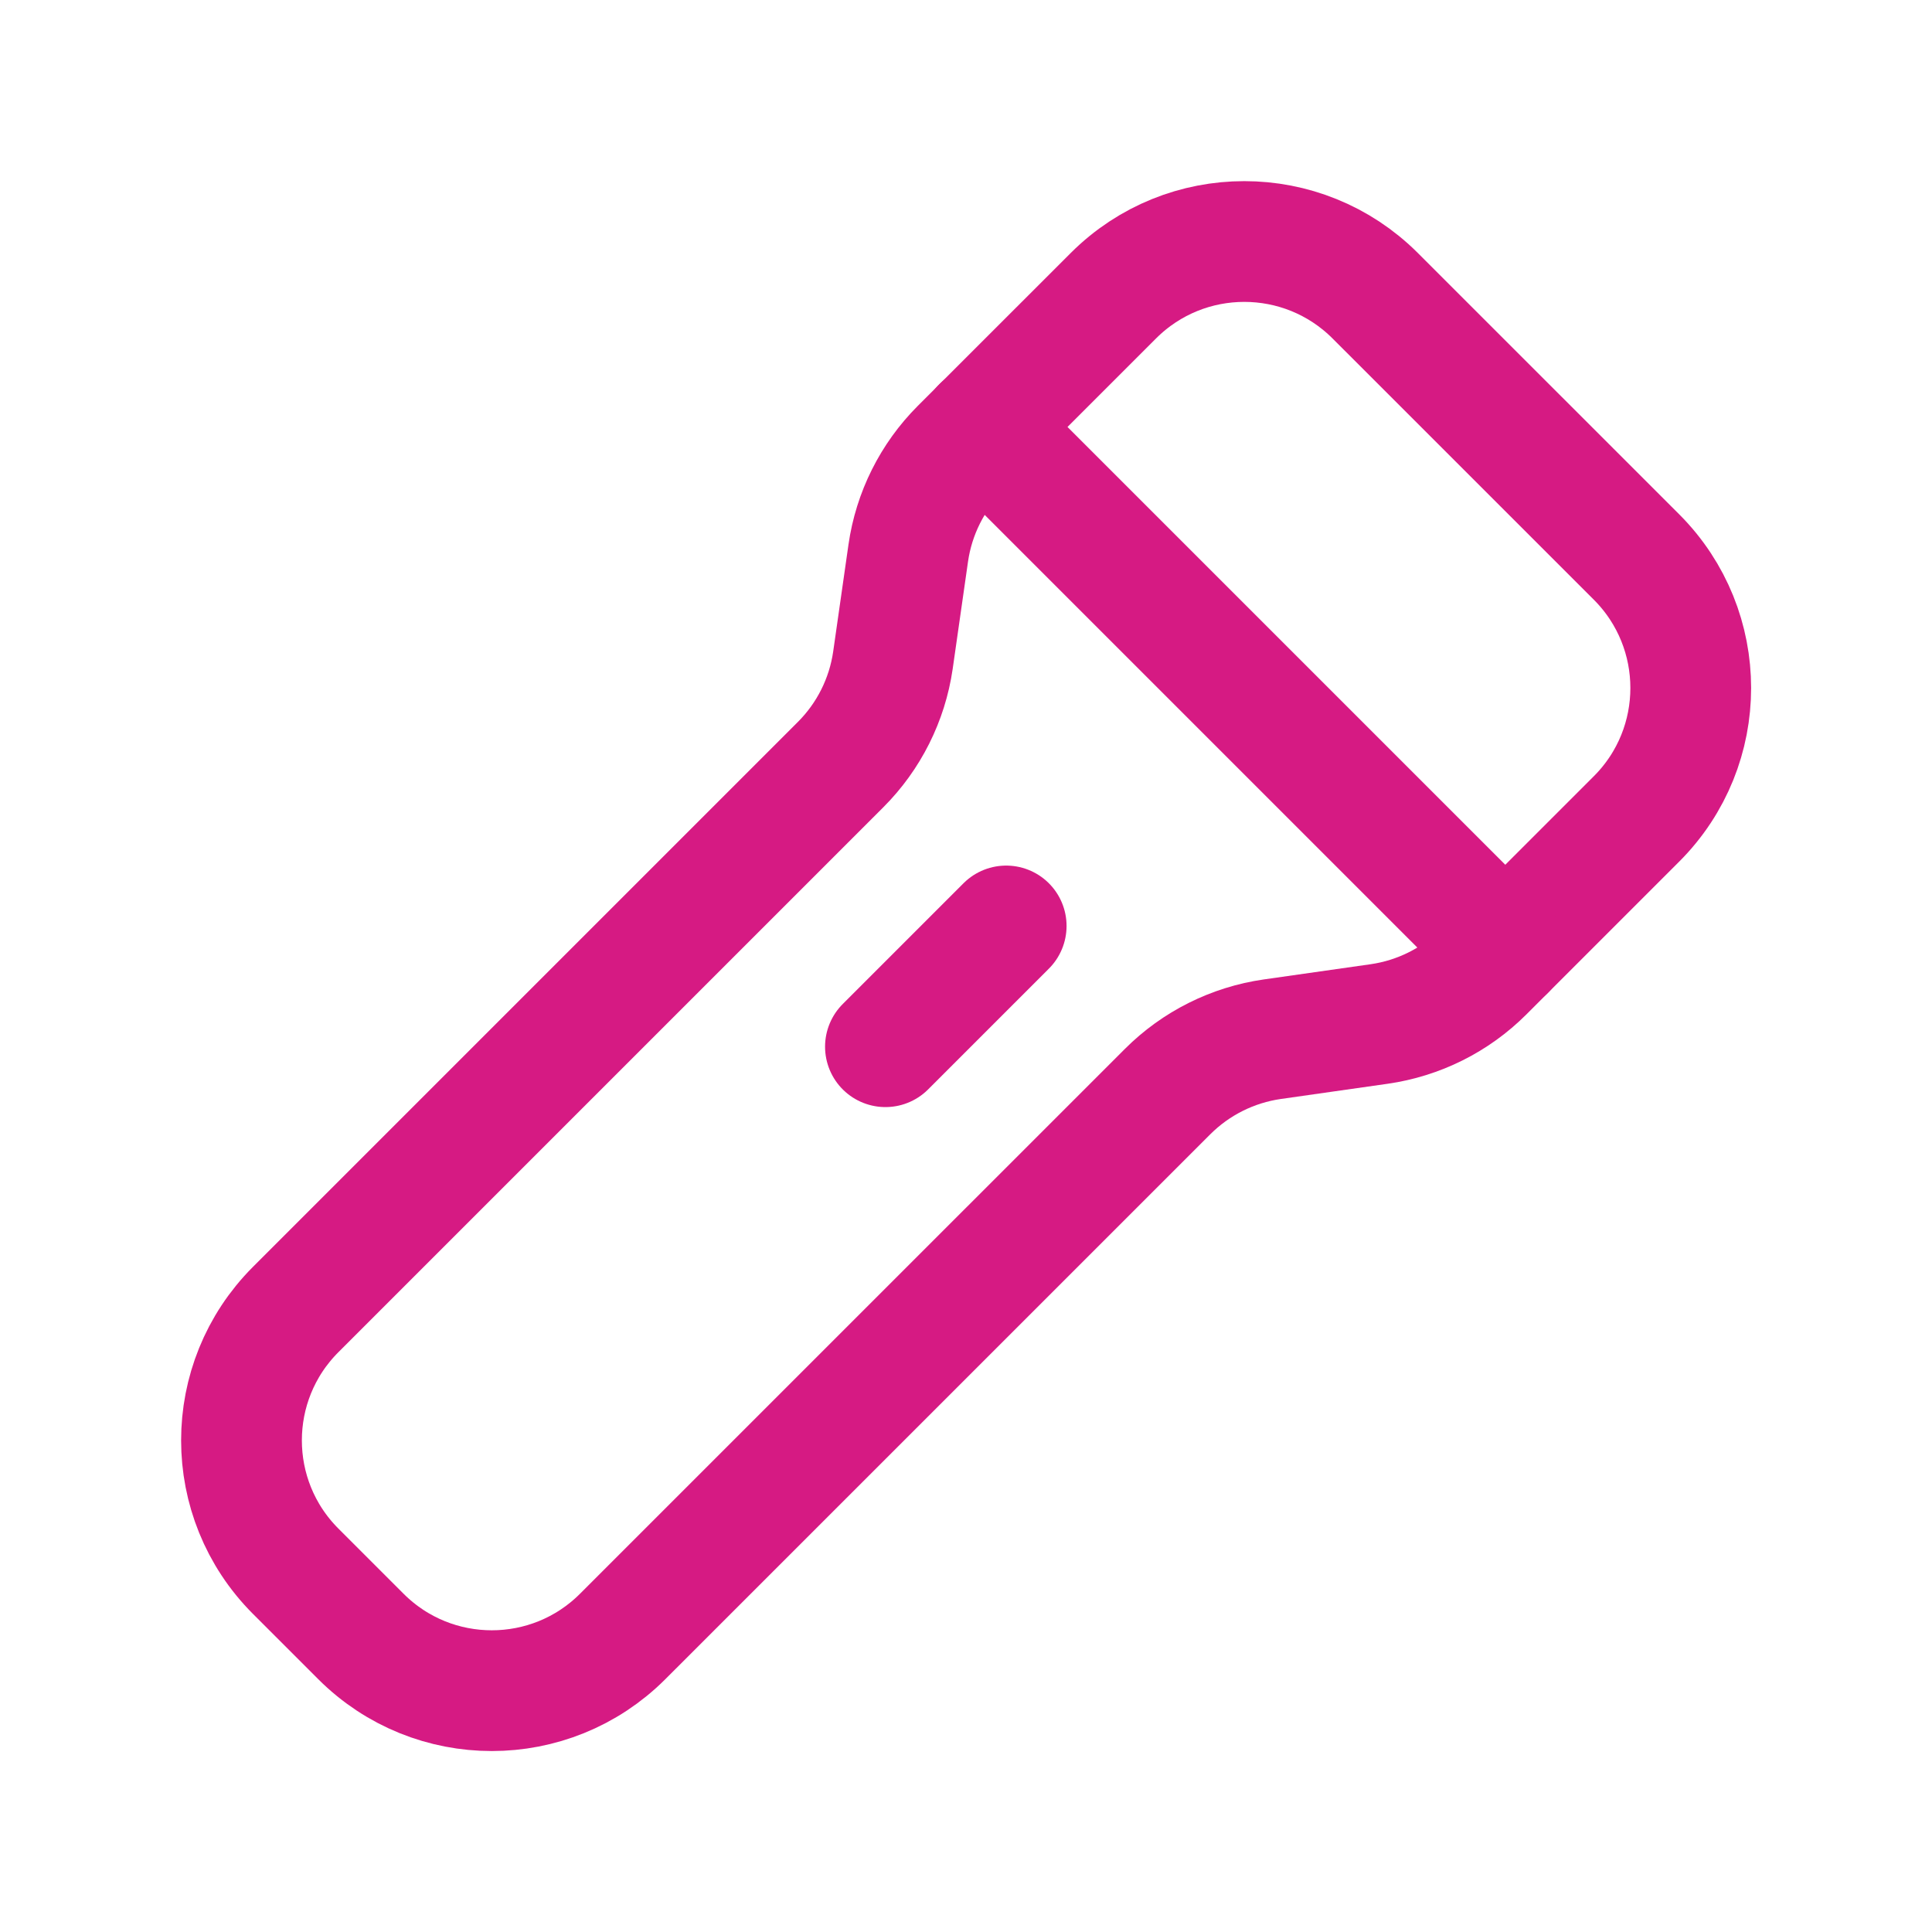 <svg width="40" height="40" viewBox="0 0 40 40" fill="none" xmlns="http://www.w3.org/2000/svg">
<g id="Gad&#197;&#188;ety survivalowe">
<path id="Vector" d="M17.404 15.83L6.121 27.113C4.626 28.61 4.626 31.033 6.121 32.53L7.474 33.883C8.97 35.377 11.394 35.377 12.89 33.883L24.174 22.6C24.76 22.014 25.52 21.634 26.34 21.516L28.552 21.201C29.372 21.084 30.133 20.704 30.719 20.118L33.886 16.951C35.378 15.455 35.378 13.033 33.886 11.536L28.469 6.12C26.973 4.627 24.55 4.627 23.054 6.12L19.887 9.286C19.301 9.872 18.921 10.633 18.804 11.453L18.487 13.671C18.368 14.489 17.988 15.246 17.404 15.83Z" stroke="#D61A83" stroke-width="2.5" stroke-linecap="round" stroke-linejoin="round"/>
<path id="Vector_2" d="M18.332 21.671L20.832 19.171" stroke="#D61A83" stroke-width="2.5" stroke-linecap="round" stroke-linejoin="round"/>
<path id="Vector_3" d="M31.165 19.671L20.332 8.838" stroke="#D61A83" stroke-width="2.5" stroke-linecap="round" stroke-linejoin="round"/>
</g>
</svg>
